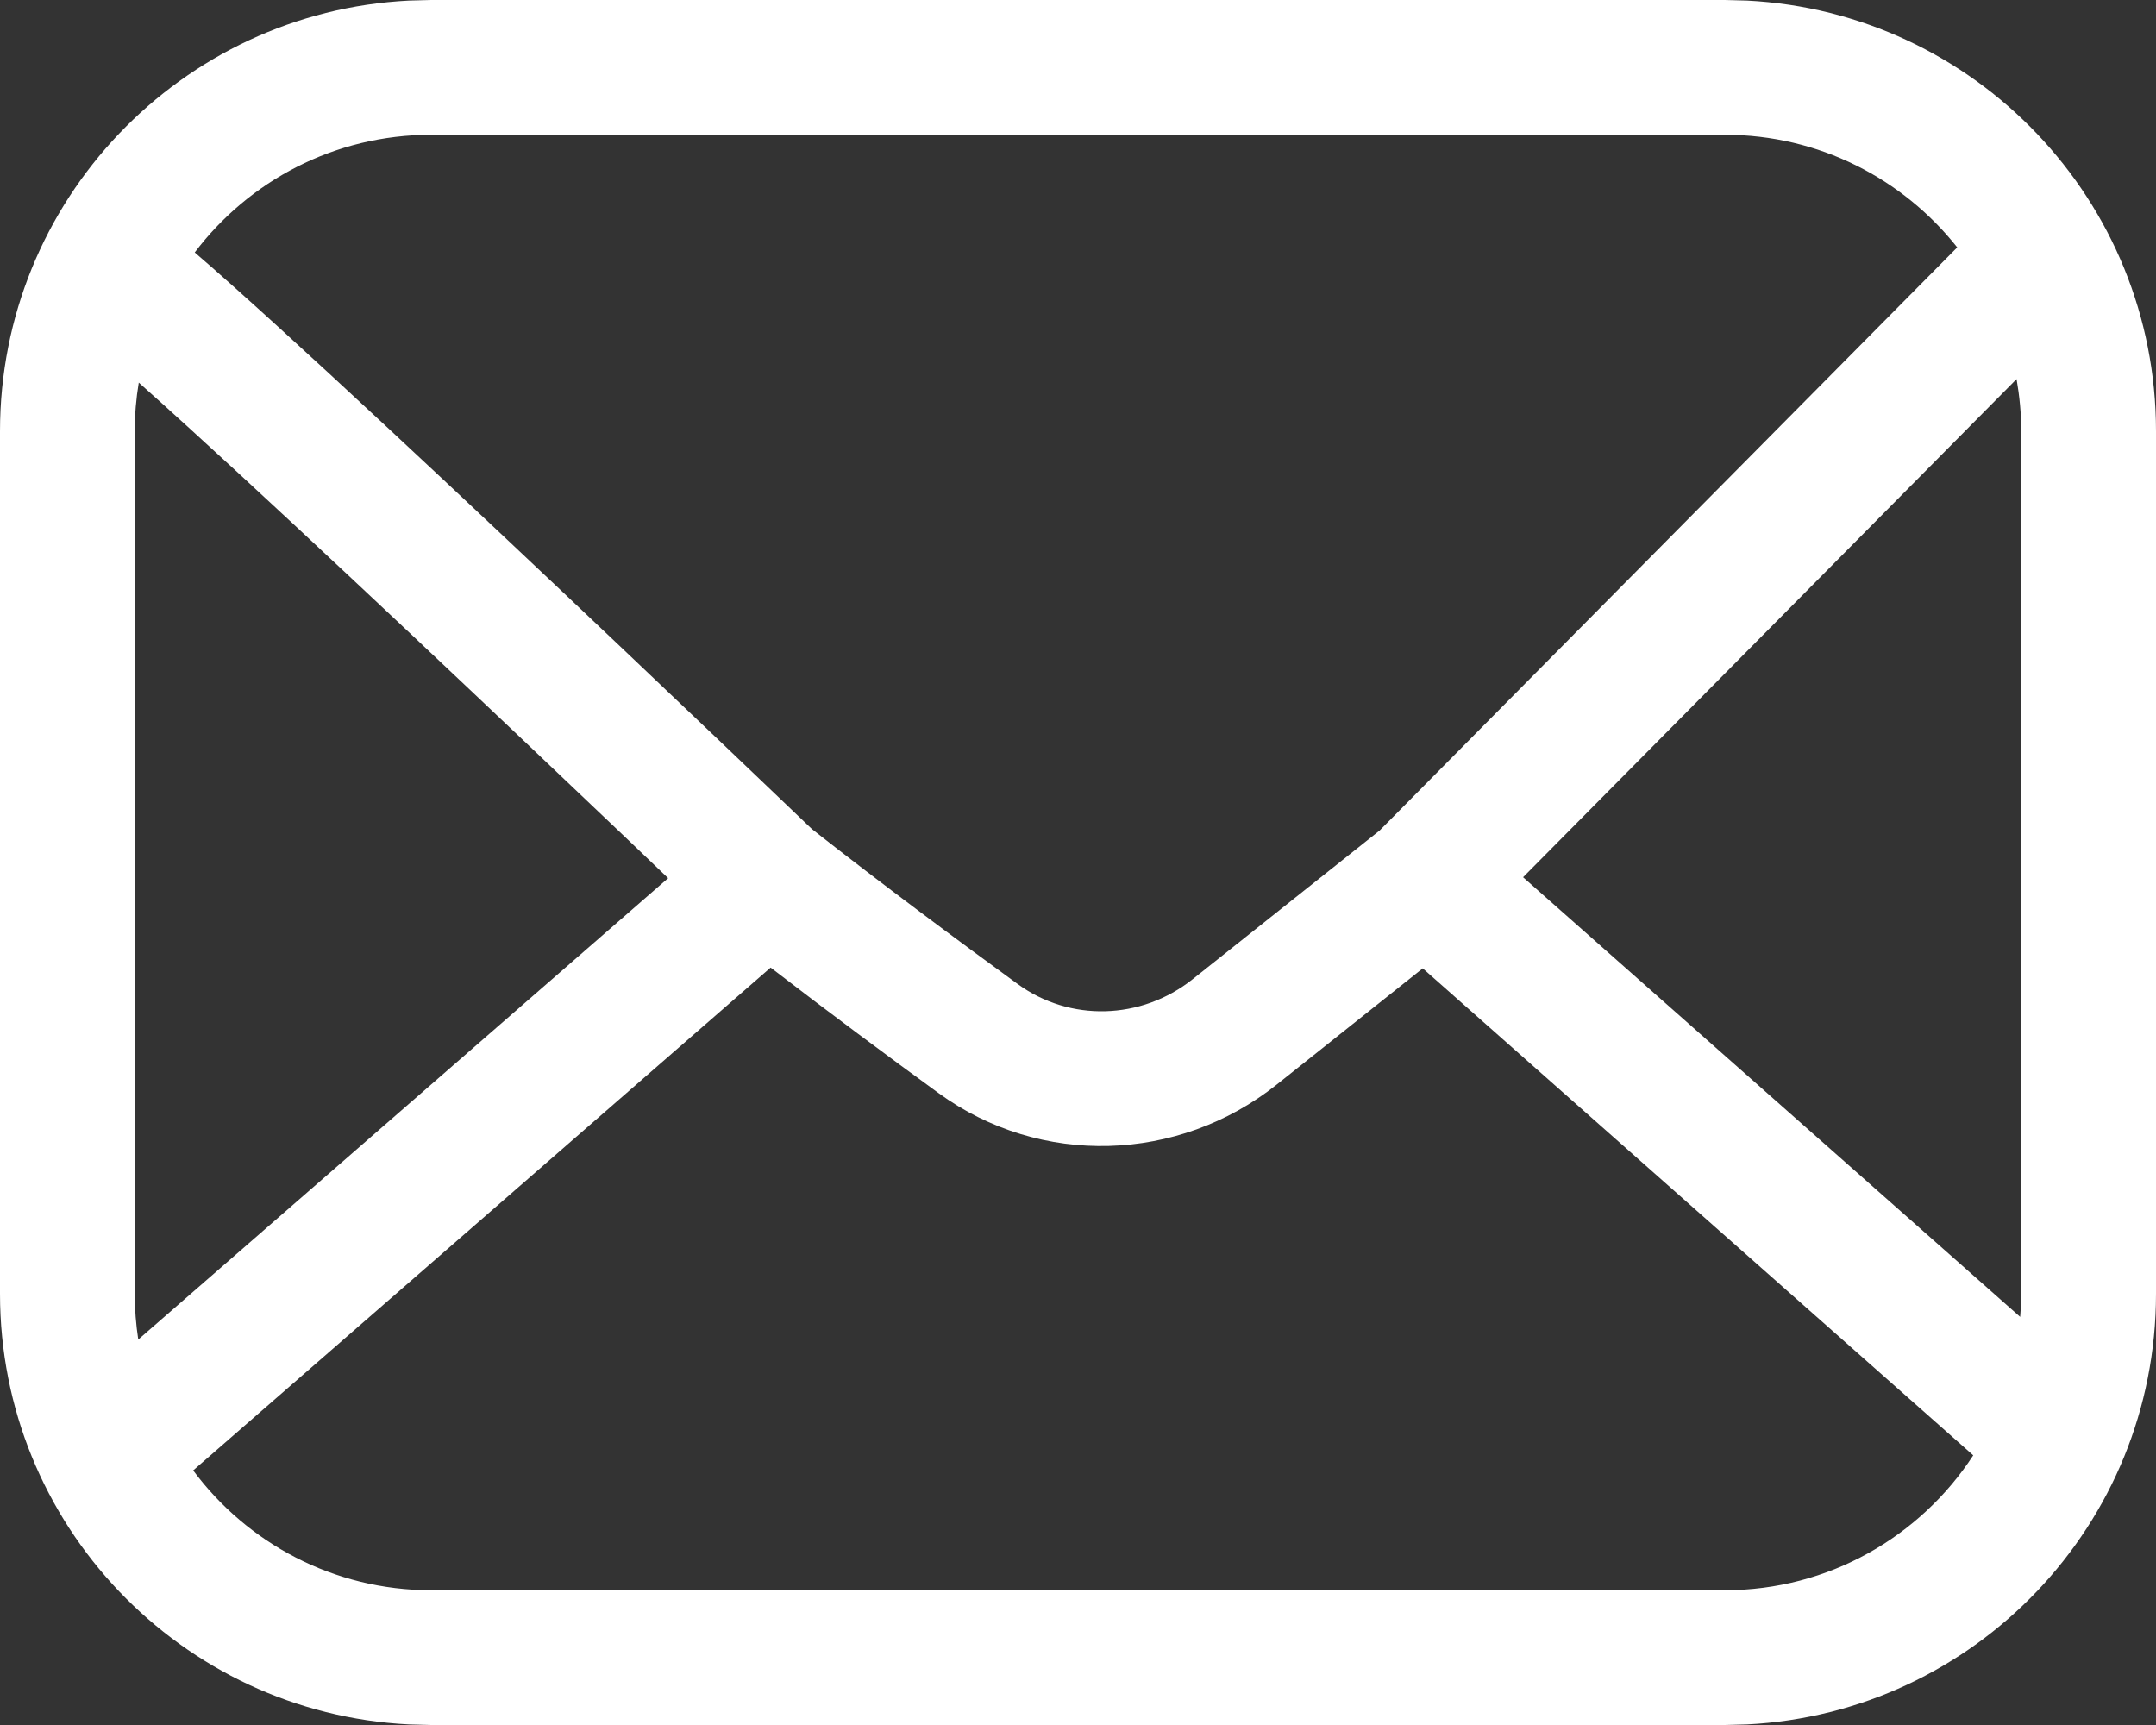 <?xml version="1.0" encoding="utf-8"?>
<svg xmlns="http://www.w3.org/2000/svg" fill="none" height="100%" overflow="visible" preserveAspectRatio="none" style="display: block;" viewBox="0 0 30 24" width="100%">
<rect x="0" y="0" width="30" height="24" fill="#333333" stroke="none"/>
<g id="Social link 4">
<path d="M24.309 0.008C27.479 0.168 30 2.79 30 6V18C30 21.21 27.479 23.832 24.309 23.992L24 24H6L5.691 23.992C2.521 23.832 0 21.21 0 18V6C0 2.79 2.521 0.168 5.691 0.008L6 0H24L24.309 0.008ZM2.688 20.458C3.439 21.469 4.643 22.125 6 22.125H24C25.448 22.125 26.721 21.377 27.457 20.248L19.797 13.473L17.761 15.093C16.4 16.174 14.479 16.242 13.059 15.208C12.363 14.702 11.54 14.091 10.723 13.462L2.688 20.458ZM1.931 5.323C1.894 5.543 1.875 5.769 1.875 6V18C1.875 18.216 1.892 18.429 1.924 18.637L9.297 12.218C9.124 12.053 8.927 11.863 8.708 11.655C7.904 10.889 6.824 9.864 5.723 8.827C4.62 7.79 3.499 6.743 2.609 5.934C2.362 5.709 2.134 5.504 1.931 5.323ZM21.193 12.205L28.11 18.322C28.119 18.216 28.125 18.108 28.125 18V6C28.125 5.752 28.101 5.51 28.06 5.274L21.193 12.205ZM6 1.875C4.656 1.875 3.463 2.517 2.71 3.512C2.711 3.513 2.712 3.514 2.714 3.516C3.024 3.783 3.422 4.138 3.872 4.548C4.773 5.368 5.904 6.423 7.008 7.462C8.113 8.502 9.195 9.529 10.001 10.297C10.404 10.681 10.738 11 10.971 11.223C11.087 11.334 11.179 11.422 11.241 11.481C11.265 11.504 11.285 11.523 11.3 11.537C12.274 12.302 13.312 13.073 14.162 13.692C14.886 14.219 15.878 14.194 16.594 13.625L19.196 11.556L27.234 3.442C26.479 2.488 25.312 1.875 24 1.875H6Z" fill="white" id="Vector"/>
</g>
</svg>